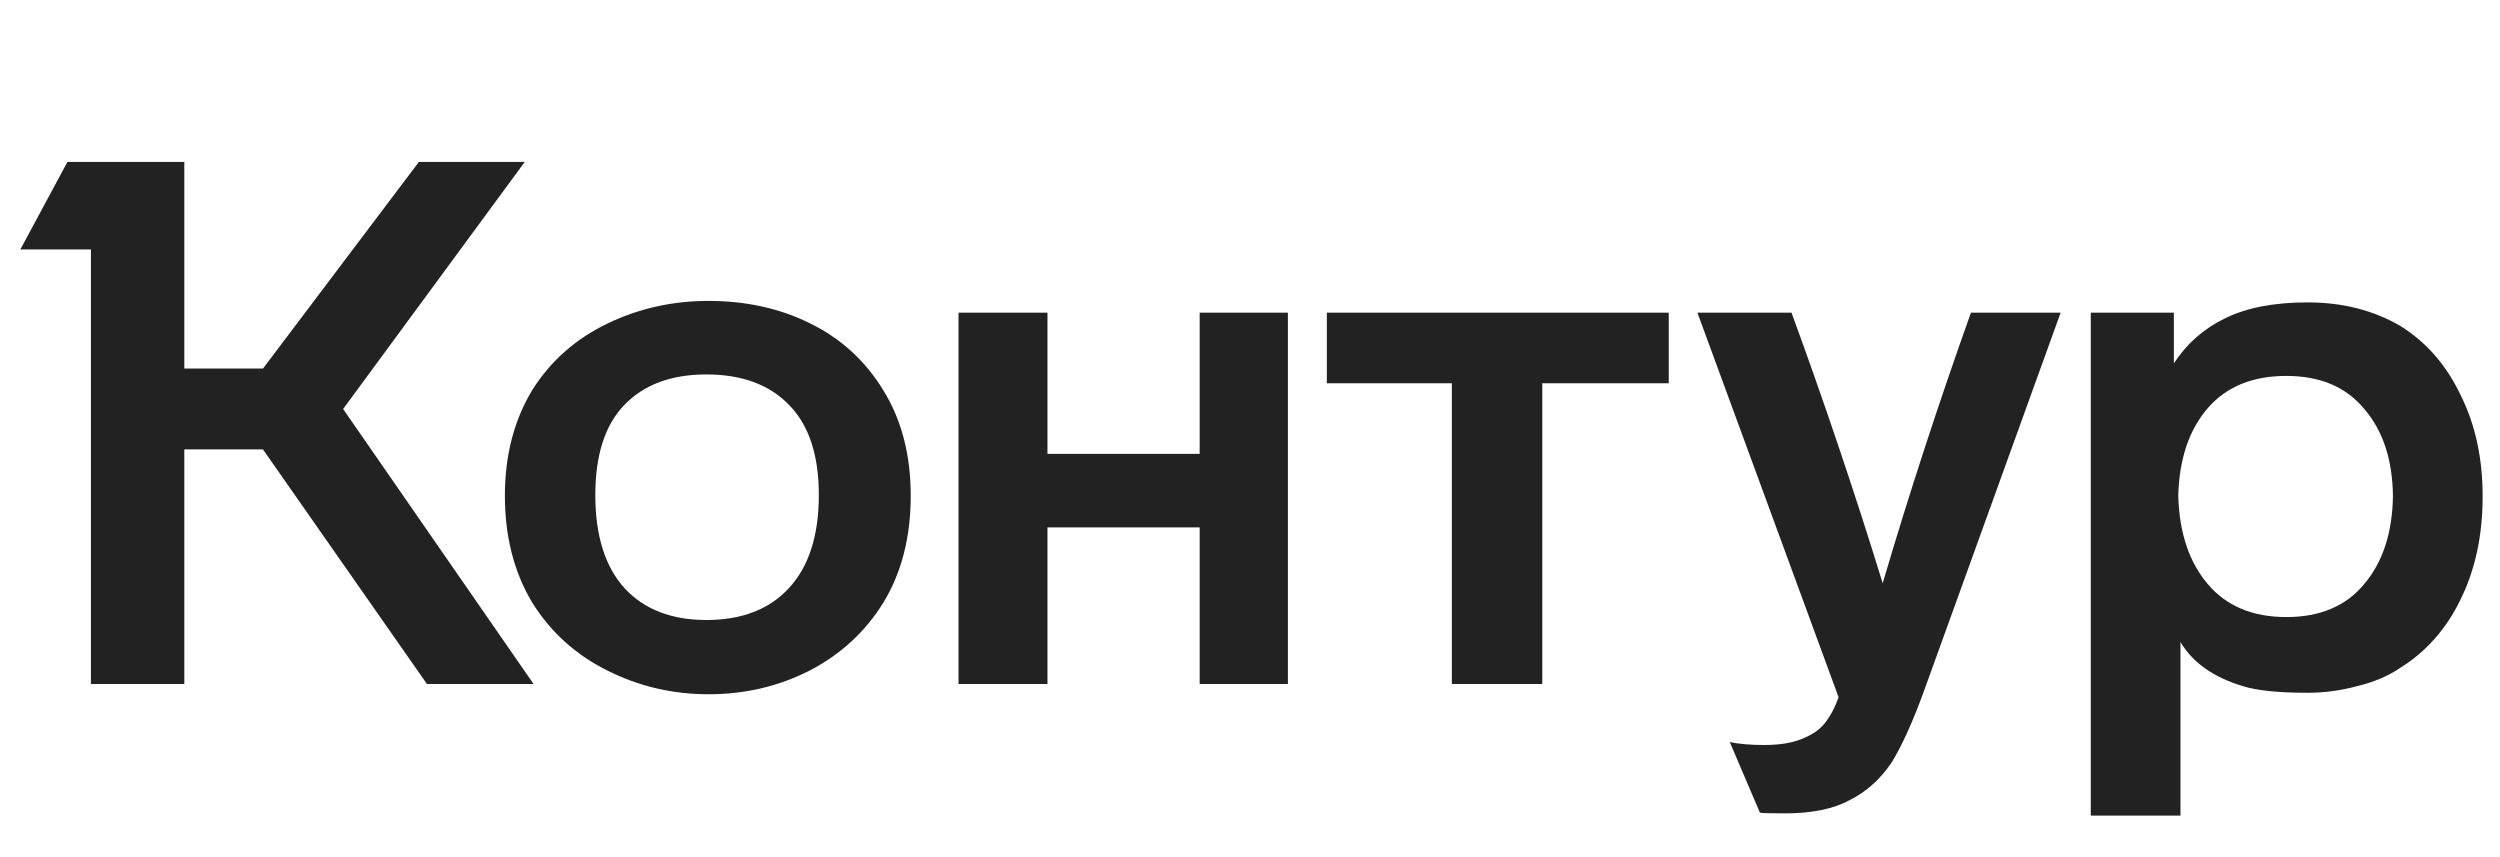 <svg width="175" height="60" viewBox="0 0 175 60" fill="none" xmlns="http://www.w3.org/2000/svg">
<g clip-path="url(#clip0_615_17631)">
<mask id="mask0_615_17631" style="mask-type:luminance" maskUnits="userSpaceOnUse" x="0" y="0" width="175" height="60">
<path d="M0 0H175V59.434H0V0Z" fill="white"/>
</mask>
<g mask="url(#mask0_615_17631)">
<path d="M24.019 28.63L37.349 47.878H29.886L18.409 31.46H12.902V47.878H6.366V17.461H1.425L4.719 11.337H12.902V25.799H18.409L29.32 11.337H36.731L24.019 28.63ZM35.342 34.703C35.342 31.855 35.993 29.367 37.297 27.24C38.567 25.25 40.299 23.723 42.495 22.66C44.691 21.596 47.059 21.064 49.598 21.064C52.205 21.064 54.556 21.579 56.648 22.608C58.844 23.672 60.577 25.25 61.846 27.343C63.116 29.401 63.751 31.855 63.751 34.703C63.751 37.585 63.116 40.072 61.846 42.165C60.577 44.224 58.844 45.819 56.648 46.952C54.487 48.049 52.137 48.598 49.598 48.598C47.093 48.598 44.743 48.049 42.547 46.952C40.316 45.853 38.55 44.258 37.246 42.165C35.976 40.038 35.342 37.55 35.342 34.703ZM146.354 21.887H152.17V25.439C153.062 24.066 154.245 23.02 155.721 22.299C157.23 21.544 159.169 21.167 161.536 21.167C163.972 21.167 166.134 21.716 168.021 22.814C169.839 23.946 171.246 25.559 172.241 27.652C173.271 29.71 173.785 32.078 173.785 34.754C173.785 37.465 173.271 39.866 172.241 41.959C171.246 44.018 169.839 45.613 168.021 46.746C167.163 47.329 166.151 47.758 164.984 48.032C163.852 48.341 162.703 48.495 161.536 48.495C159.512 48.495 158.002 48.341 157.007 48.032C154.949 47.415 153.49 46.385 152.633 44.944V57.09H146.354V21.887ZM67.096 21.887H73.323V31.769H83.977V21.887H90.153V47.878H83.977V36.916H73.323V47.878H67.096V21.887ZM92.88 21.887H116.812V26.828H107.96V47.878H101.63V26.828H92.88V21.887ZM125.407 21.887C127.74 28.269 129.868 34.583 131.789 40.827C133.607 34.651 135.666 28.338 137.965 21.887H144.244L134.671 48.392C133.882 50.554 133.127 52.218 132.407 53.385C131.617 54.551 130.64 55.426 129.473 56.01C128.341 56.627 126.831 56.936 124.944 56.936C123.88 56.936 123.297 56.919 123.194 56.884L121.084 51.944C121.736 52.081 122.542 52.15 123.503 52.15C124.669 52.15 125.613 51.978 126.334 51.635C126.985 51.36 127.483 50.983 127.826 50.503C128.169 50.057 128.461 49.49 128.701 48.804L118.819 21.887H125.407ZM41.672 34.651C41.672 37.499 42.358 39.678 43.73 41.187C45.103 42.663 47.007 43.4 49.443 43.4C51.913 43.4 53.835 42.663 55.207 41.187C56.614 39.678 57.318 37.499 57.318 34.651C57.318 31.872 56.631 29.779 55.259 28.372C53.886 26.931 51.948 26.211 49.443 26.211C46.973 26.211 45.051 26.931 43.679 28.372C42.341 29.779 41.672 31.872 41.672 34.651ZM152.478 34.703C152.547 37.276 153.233 39.334 154.537 40.879C155.841 42.422 157.676 43.194 160.044 43.194C162.411 43.194 164.23 42.422 165.499 40.879C166.803 39.334 167.472 37.276 167.506 34.703C167.472 32.163 166.803 30.139 165.499 28.63C164.23 27.085 162.411 26.314 160.044 26.314C157.676 26.314 155.841 27.068 154.537 28.578C153.233 30.088 152.547 32.129 152.478 34.703Z" fill="#222222"/>
</g>
</g>
<defs>
<clipPath id="clip0_615_17631">
<rect width="175" height="59.434" fill="white"/>
</clipPath>
</defs>
</svg>
